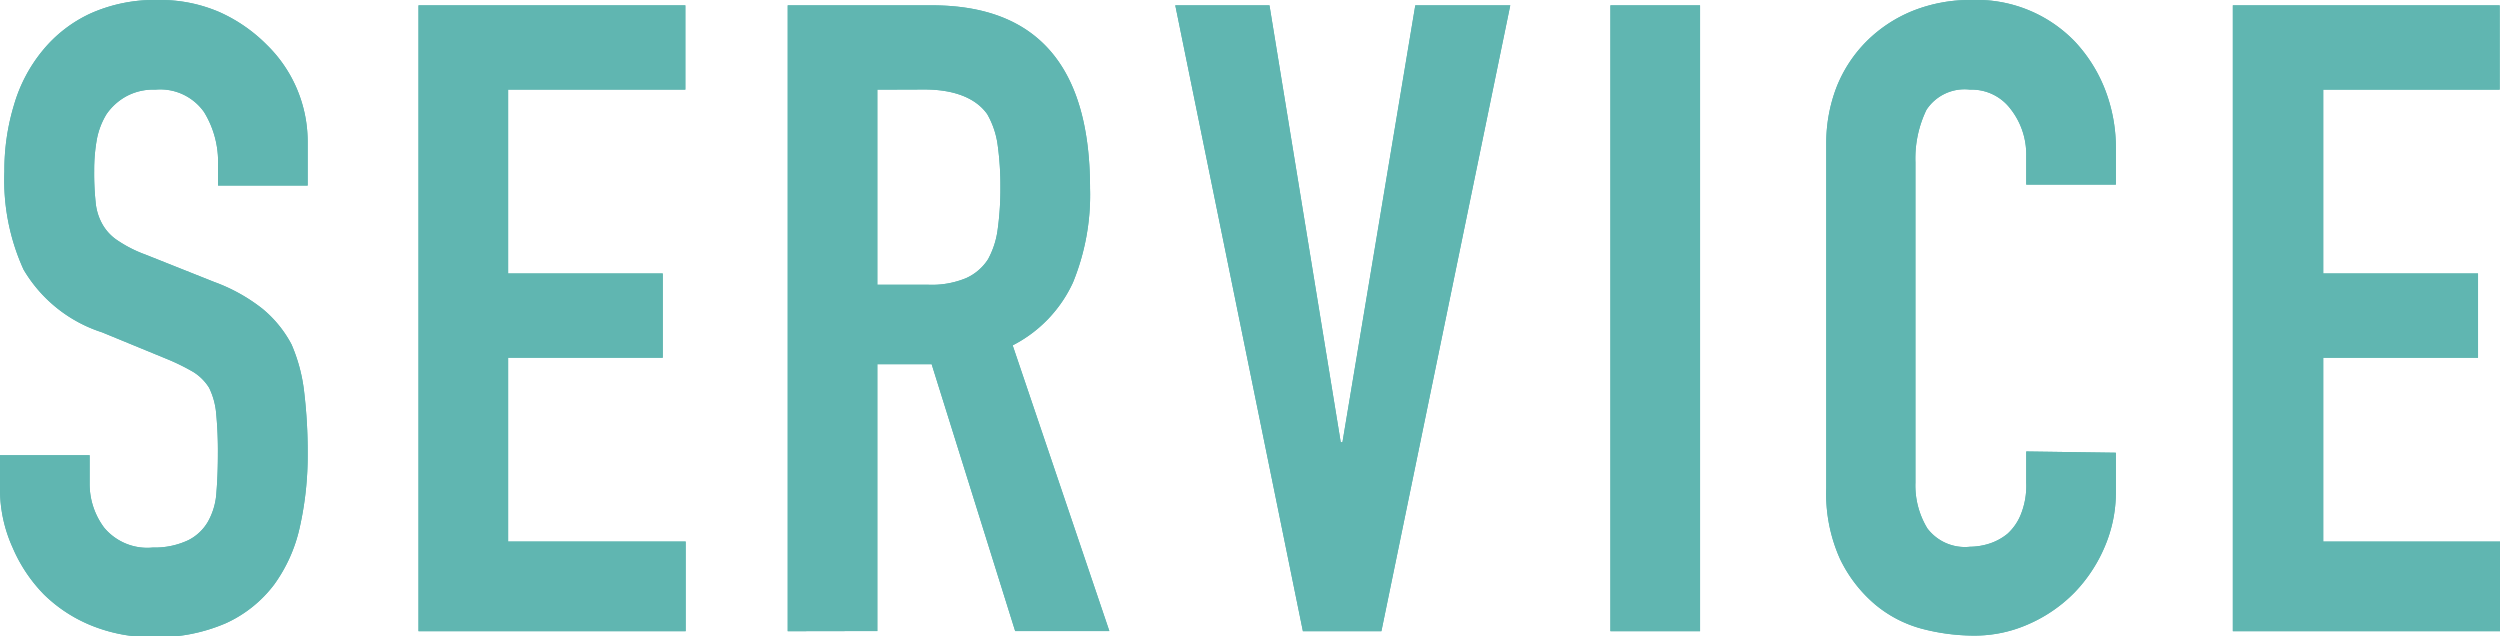 <svg xmlns="http://www.w3.org/2000/svg" viewBox="0 0 159.26 40.54"><defs><style>.cls-1{fill:#60b6b1;}</style></defs><g id="レイヤー_2" data-name="レイヤー 2"><g id="特徴_base"><path class="cls-1" d="M19.6,11.82H13.89V10.53A6.06,6.06,0,0,0,13,7.14a3.41,3.41,0,0,0-3.1-1.43A3.6,3.6,0,0,0,8,6.16,3.69,3.69,0,0,0,6.78,7.28a4.75,4.75,0,0,0-.62,1.65A11,11,0,0,0,6,10.86a17.57,17.57,0,0,0,.09,2,3.48,3.48,0,0,0,.42,1.4,3,3,0,0,0,1,1.07,8.14,8.14,0,0,0,1.76.89l4.37,1.74a11.11,11.11,0,0,1,3.08,1.71,7.43,7.43,0,0,1,1.85,2.27A10.56,10.56,0,0,1,19.38,25a32,32,0,0,1,.22,3.89,20.93,20.93,0,0,1-.5,4.68,9.82,9.82,0,0,1-1.63,3.66,8,8,0,0,1-3.08,2.47,11,11,0,0,1-4.65.89,10.23,10.23,0,0,1-3.86-.72,9.31,9.31,0,0,1-3.08-2,9.72,9.72,0,0,1-2-3A9,9,0,0,1,0,31.08V29H5.71v1.79a4.64,4.64,0,0,0,.93,2.83,3.58,3.58,0,0,0,3.1,1.26A5,5,0,0,0,12,34.41a3,3,0,0,0,1.26-1.2,4.32,4.32,0,0,0,.53-1.88q.09-1.09.09-2.43a25.52,25.52,0,0,0-.11-2.58,4.61,4.61,0,0,0-.45-1.62,3.14,3.14,0,0,0-1-1,13.68,13.68,0,0,0-1.71-.84L6.5,21.17a9,9,0,0,1-5-4A13.76,13.76,0,0,1,.28,10.92,14.25,14.25,0,0,1,.9,6.66,9.7,9.7,0,0,1,2.74,3.19a8.58,8.58,0,0,1,3-2.32A10,10,0,0,1,10.08,0,9.48,9.48,0,0,1,14,.78a10,10,0,0,1,3,2.08A8.63,8.63,0,0,1,19.6,9Z"/><path class="cls-1" d="M26.66,40.21V.34h17V5.71H32.37V17.42h9.85v5.37H32.37V34.5H43.68v5.71Z"/><path class="cls-1" d="M50.18,40.21V.34h9.18Q69.44.34,69.44,12a14.71,14.71,0,0,1-1.09,6,8.47,8.47,0,0,1-3.84,4l6.16,18.2h-6l-5.32-17H55.89v17Zm5.71-34.5V18.14h3.25a5.71,5.71,0,0,0,2.4-.42,3.23,3.23,0,0,0,1.4-1.2,5.41,5.41,0,0,0,.62-1.93,18.88,18.88,0,0,0,.17-2.66,18.77,18.77,0,0,0-.17-2.66,5.37,5.37,0,0,0-.67-2c-.71-1-2.06-1.57-4-1.57Z"/><path class="cls-1" d="M96.21.34,88,40.21H83L74.87.34h6l4.54,27.83h.11L90.16.34Z"/><path class="cls-1" d="M102.59,40.21V.34h5.71V40.21Z"/><path class="cls-1" d="M134.79,28.84V31.3a8.79,8.79,0,0,1-.7,3.5,9.55,9.55,0,0,1-1.93,2.94,9.32,9.32,0,0,1-2.89,2,8.47,8.47,0,0,1-3.55.75,13.14,13.14,0,0,1-3.3-.44,7.78,7.78,0,0,1-3-1.57,8.78,8.78,0,0,1-2.21-2.89,10.13,10.13,0,0,1-.87-4.5v-22A9.9,9.9,0,0,1,117,5.54a8.61,8.61,0,0,1,1.91-2.91A8.89,8.89,0,0,1,121.83.7a9.83,9.83,0,0,1,3.78-.7,8.69,8.69,0,0,1,6.55,2.63,9.49,9.49,0,0,1,1.93,3.05,10.28,10.28,0,0,1,.7,3.84v2.24h-5.71V9.86a4.69,4.69,0,0,0-1-2.92,3.1,3.1,0,0,0-2.58-1.23A2.9,2.9,0,0,0,122.72,7a7.14,7.14,0,0,0-.7,3.33V30.74a5.27,5.27,0,0,0,.76,2.92,3,3,0,0,0,2.72,1.17,4.15,4.15,0,0,0,1.2-.19,3.52,3.52,0,0,0,1.2-.65,3.34,3.34,0,0,0,.84-1.23,4.89,4.89,0,0,0,.34-2v-2Z"/><path class="cls-1" d="M142.24,40.21V.34h17V5.71H148V17.42h9.86v5.37H148V34.5h11.31v5.71Z"/><path class="cls-1" d="M19.6,11.82H13.89V10.53A6.06,6.06,0,0,0,13,7.14a3.41,3.41,0,0,0-3.1-1.43A3.6,3.6,0,0,0,8,6.16,3.69,3.69,0,0,0,6.78,7.28a4.75,4.75,0,0,0-.62,1.65A11,11,0,0,0,6,10.86a17.57,17.57,0,0,0,.09,2,3.48,3.48,0,0,0,.42,1.4,3,3,0,0,0,1,1.07,8.14,8.14,0,0,0,1.76.89l4.37,1.74a11.11,11.11,0,0,1,3.08,1.71,7.43,7.43,0,0,1,1.85,2.27A10.56,10.56,0,0,1,19.38,25a32,32,0,0,1,.22,3.89,20.93,20.93,0,0,1-.5,4.68,9.82,9.82,0,0,1-1.63,3.66,8,8,0,0,1-3.08,2.47,11,11,0,0,1-4.65.89,10.23,10.23,0,0,1-3.86-.72,9.31,9.31,0,0,1-3.08-2,9.72,9.72,0,0,1-2-3A9,9,0,0,1,0,31.08V29H5.71v1.79a4.64,4.64,0,0,0,.93,2.83,3.58,3.58,0,0,0,3.1,1.26A5,5,0,0,0,12,34.41a3,3,0,0,0,1.26-1.2,4.32,4.32,0,0,0,.53-1.88q.09-1.09.09-2.43a25.52,25.52,0,0,0-.11-2.58,4.61,4.61,0,0,0-.45-1.62,3.14,3.14,0,0,0-1-1,13.68,13.68,0,0,0-1.71-.84L6.5,21.17a9,9,0,0,1-5-4A13.76,13.76,0,0,1,.28,10.92,14.25,14.25,0,0,1,.9,6.66,9.7,9.7,0,0,1,2.74,3.19a8.58,8.58,0,0,1,3-2.32A10,10,0,0,1,10.08,0,9.48,9.48,0,0,1,14,.78a10,10,0,0,1,3,2.08A8.63,8.63,0,0,1,19.6,9Z"/><path class="cls-1" d="M26.66,40.21V.34h17V5.71H32.37V17.42h9.85v5.37H32.37V34.5H43.68v5.71Z"/><path class="cls-1" d="M50.18,40.21V.34h9.18Q69.44.34,69.44,12a14.71,14.71,0,0,1-1.09,6,8.47,8.47,0,0,1-3.84,4l6.16,18.2h-6l-5.32-17H55.89v17Zm5.71-34.5V18.14h3.25a5.71,5.71,0,0,0,2.4-.42,3.23,3.23,0,0,0,1.4-1.2,5.41,5.41,0,0,0,.62-1.93,18.88,18.88,0,0,0,.17-2.66,18.77,18.77,0,0,0-.17-2.66,5.37,5.37,0,0,0-.67-2c-.71-1-2.06-1.57-4-1.57Z"/><path class="cls-1" d="M96.21.34,88,40.21H83L74.87.34h6l4.54,27.83h.11L90.16.34Z"/><path class="cls-1" d="M102.59,40.21V.34h5.71V40.21Z"/><path class="cls-1" d="M134.79,28.84V31.3a8.79,8.79,0,0,1-.7,3.5,9.55,9.55,0,0,1-1.93,2.94,9.32,9.32,0,0,1-2.89,2,8.47,8.47,0,0,1-3.55.75,13.14,13.14,0,0,1-3.3-.44,7.78,7.78,0,0,1-3-1.57,8.78,8.78,0,0,1-2.21-2.89,10.13,10.13,0,0,1-.87-4.5v-22A9.9,9.9,0,0,1,117,5.54a8.61,8.61,0,0,1,1.91-2.91A8.89,8.89,0,0,1,121.83.7a9.83,9.83,0,0,1,3.78-.7,8.69,8.69,0,0,1,6.55,2.63,9.49,9.49,0,0,1,1.93,3.05,10.28,10.28,0,0,1,.7,3.84v2.24h-5.71V9.86a4.69,4.69,0,0,0-1-2.92,3.1,3.1,0,0,0-2.58-1.23A2.9,2.9,0,0,0,122.72,7a7.14,7.14,0,0,0-.7,3.33V30.74a5.27,5.27,0,0,0,.76,2.92,3,3,0,0,0,2.72,1.17,4.15,4.15,0,0,0,1.2-.19,3.52,3.52,0,0,0,1.2-.65,3.34,3.34,0,0,0,.84-1.23,4.89,4.89,0,0,0,.34-2v-2Z"/><path class="cls-1" d="M142.24,40.21V.34h17V5.71H148V17.42h9.86v5.37H148V34.5h11.31v5.71Z"/></g></g></svg>